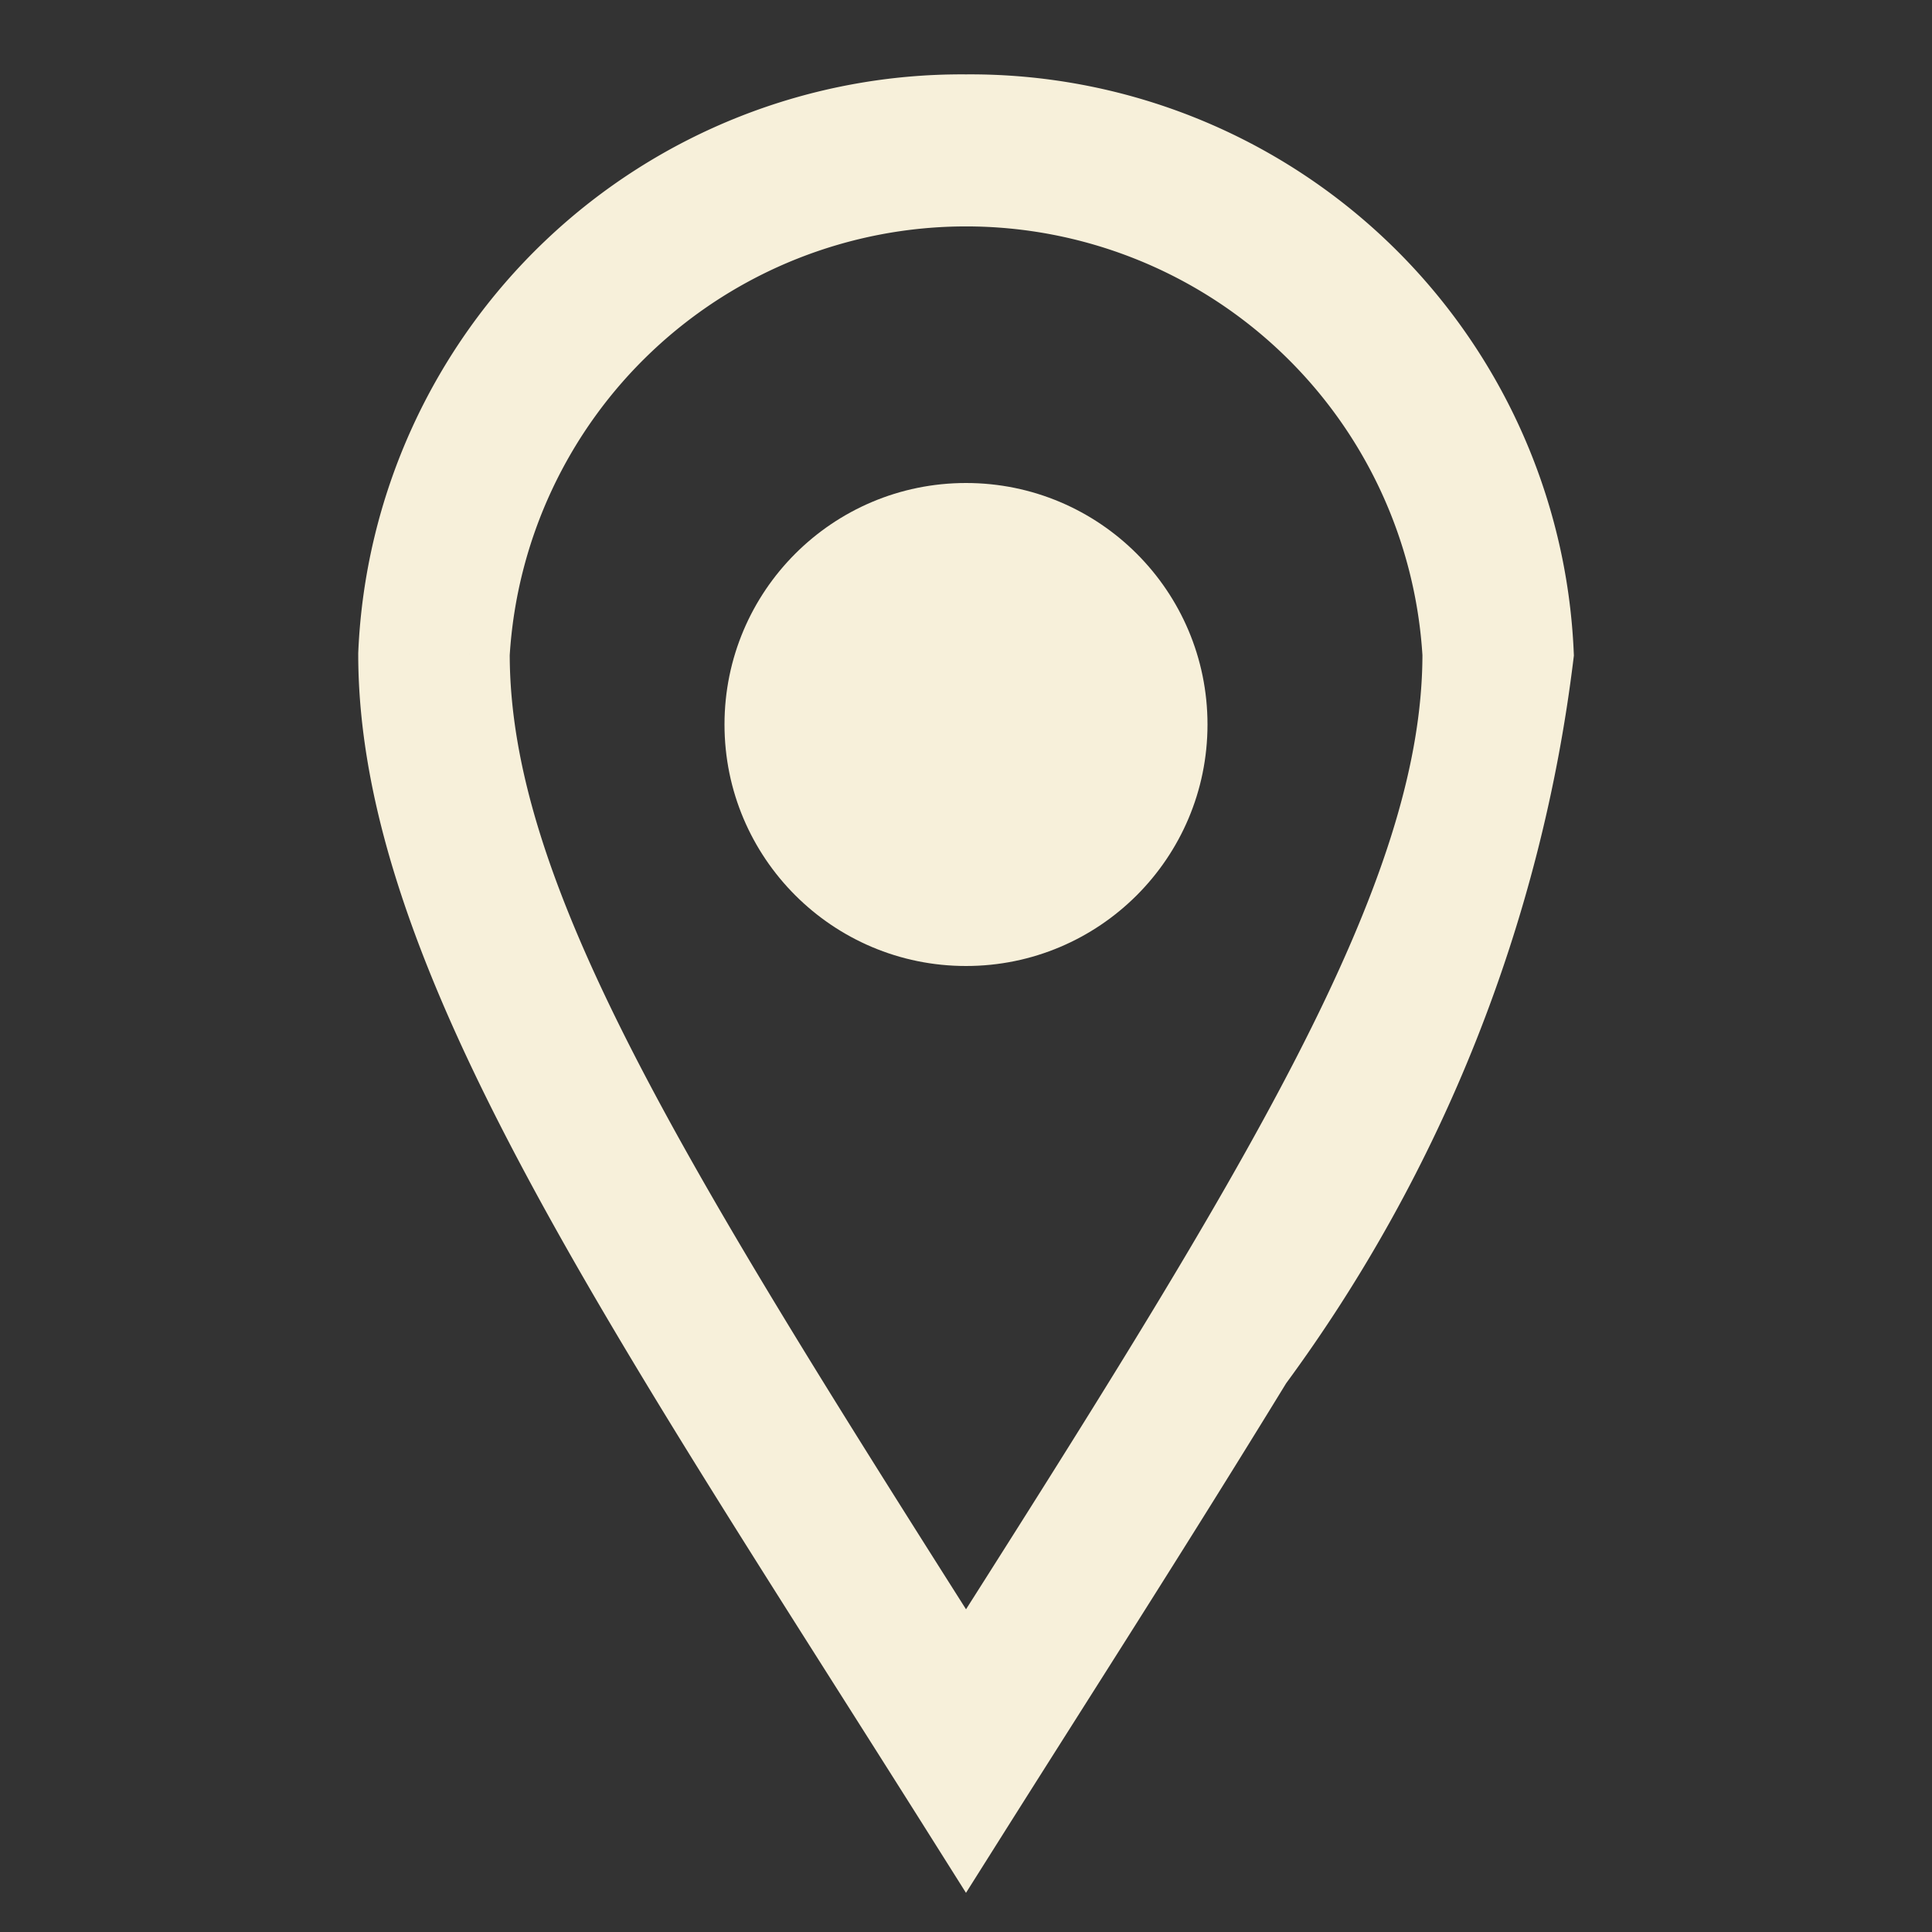 <svg xmlns="http://www.w3.org/2000/svg" xmlns:xlink="http://www.w3.org/1999/xlink" width="12" height="12" viewBox="0 0 12 12"><rect x="0" y="0" width="12" height="12" fill="#333333" stroke="none"/><defs><clipPath id="clip-path"><rect id="Rectangle_27" data-name="Rectangle 27" width="12" height="12" transform="translate(140 4245)" fill="none" stroke="#707070" stroke-linecap="round" stroke-linejoin="round" stroke-width="1"></rect></clipPath></defs><g id="Mask_Group_3" data-name="Mask Group 3" transform="translate(-140 -4245)" clip-path="url(#clip-path)"><g id="Group_6" data-name="Group 6" transform="translate(-0.5)"><path id="location" d="M4.441,3.35a3.09,3.09,0,0,1,6.169,0c0,1.522-1.129,3.324-3.085,6.4C5.547,6.634,4.441,4.872,4.441,3.35M7.525,0A3.5,3.5,0,0,0,4,3.35C4,5.2,5.529,7.408,7.525,10.576c.589-.934,1.137-1.785,1.781-2.836A9.3,9.3,0,0,0,11.05,3.35,3.5,3.5,0,0,0,7.525,0" transform="translate(138.975 4245.712)" fill="#f7f0da" stroke="#f7f0da" stroke-width="0.5" fill-rule="evenodd"></path><circle id="Ellipse_2" data-name="Ellipse 2" cx="1.5" cy="1.5" r="1.5" transform="translate(145 4248)" fill="#f7f0da"></circle></g></g></svg>